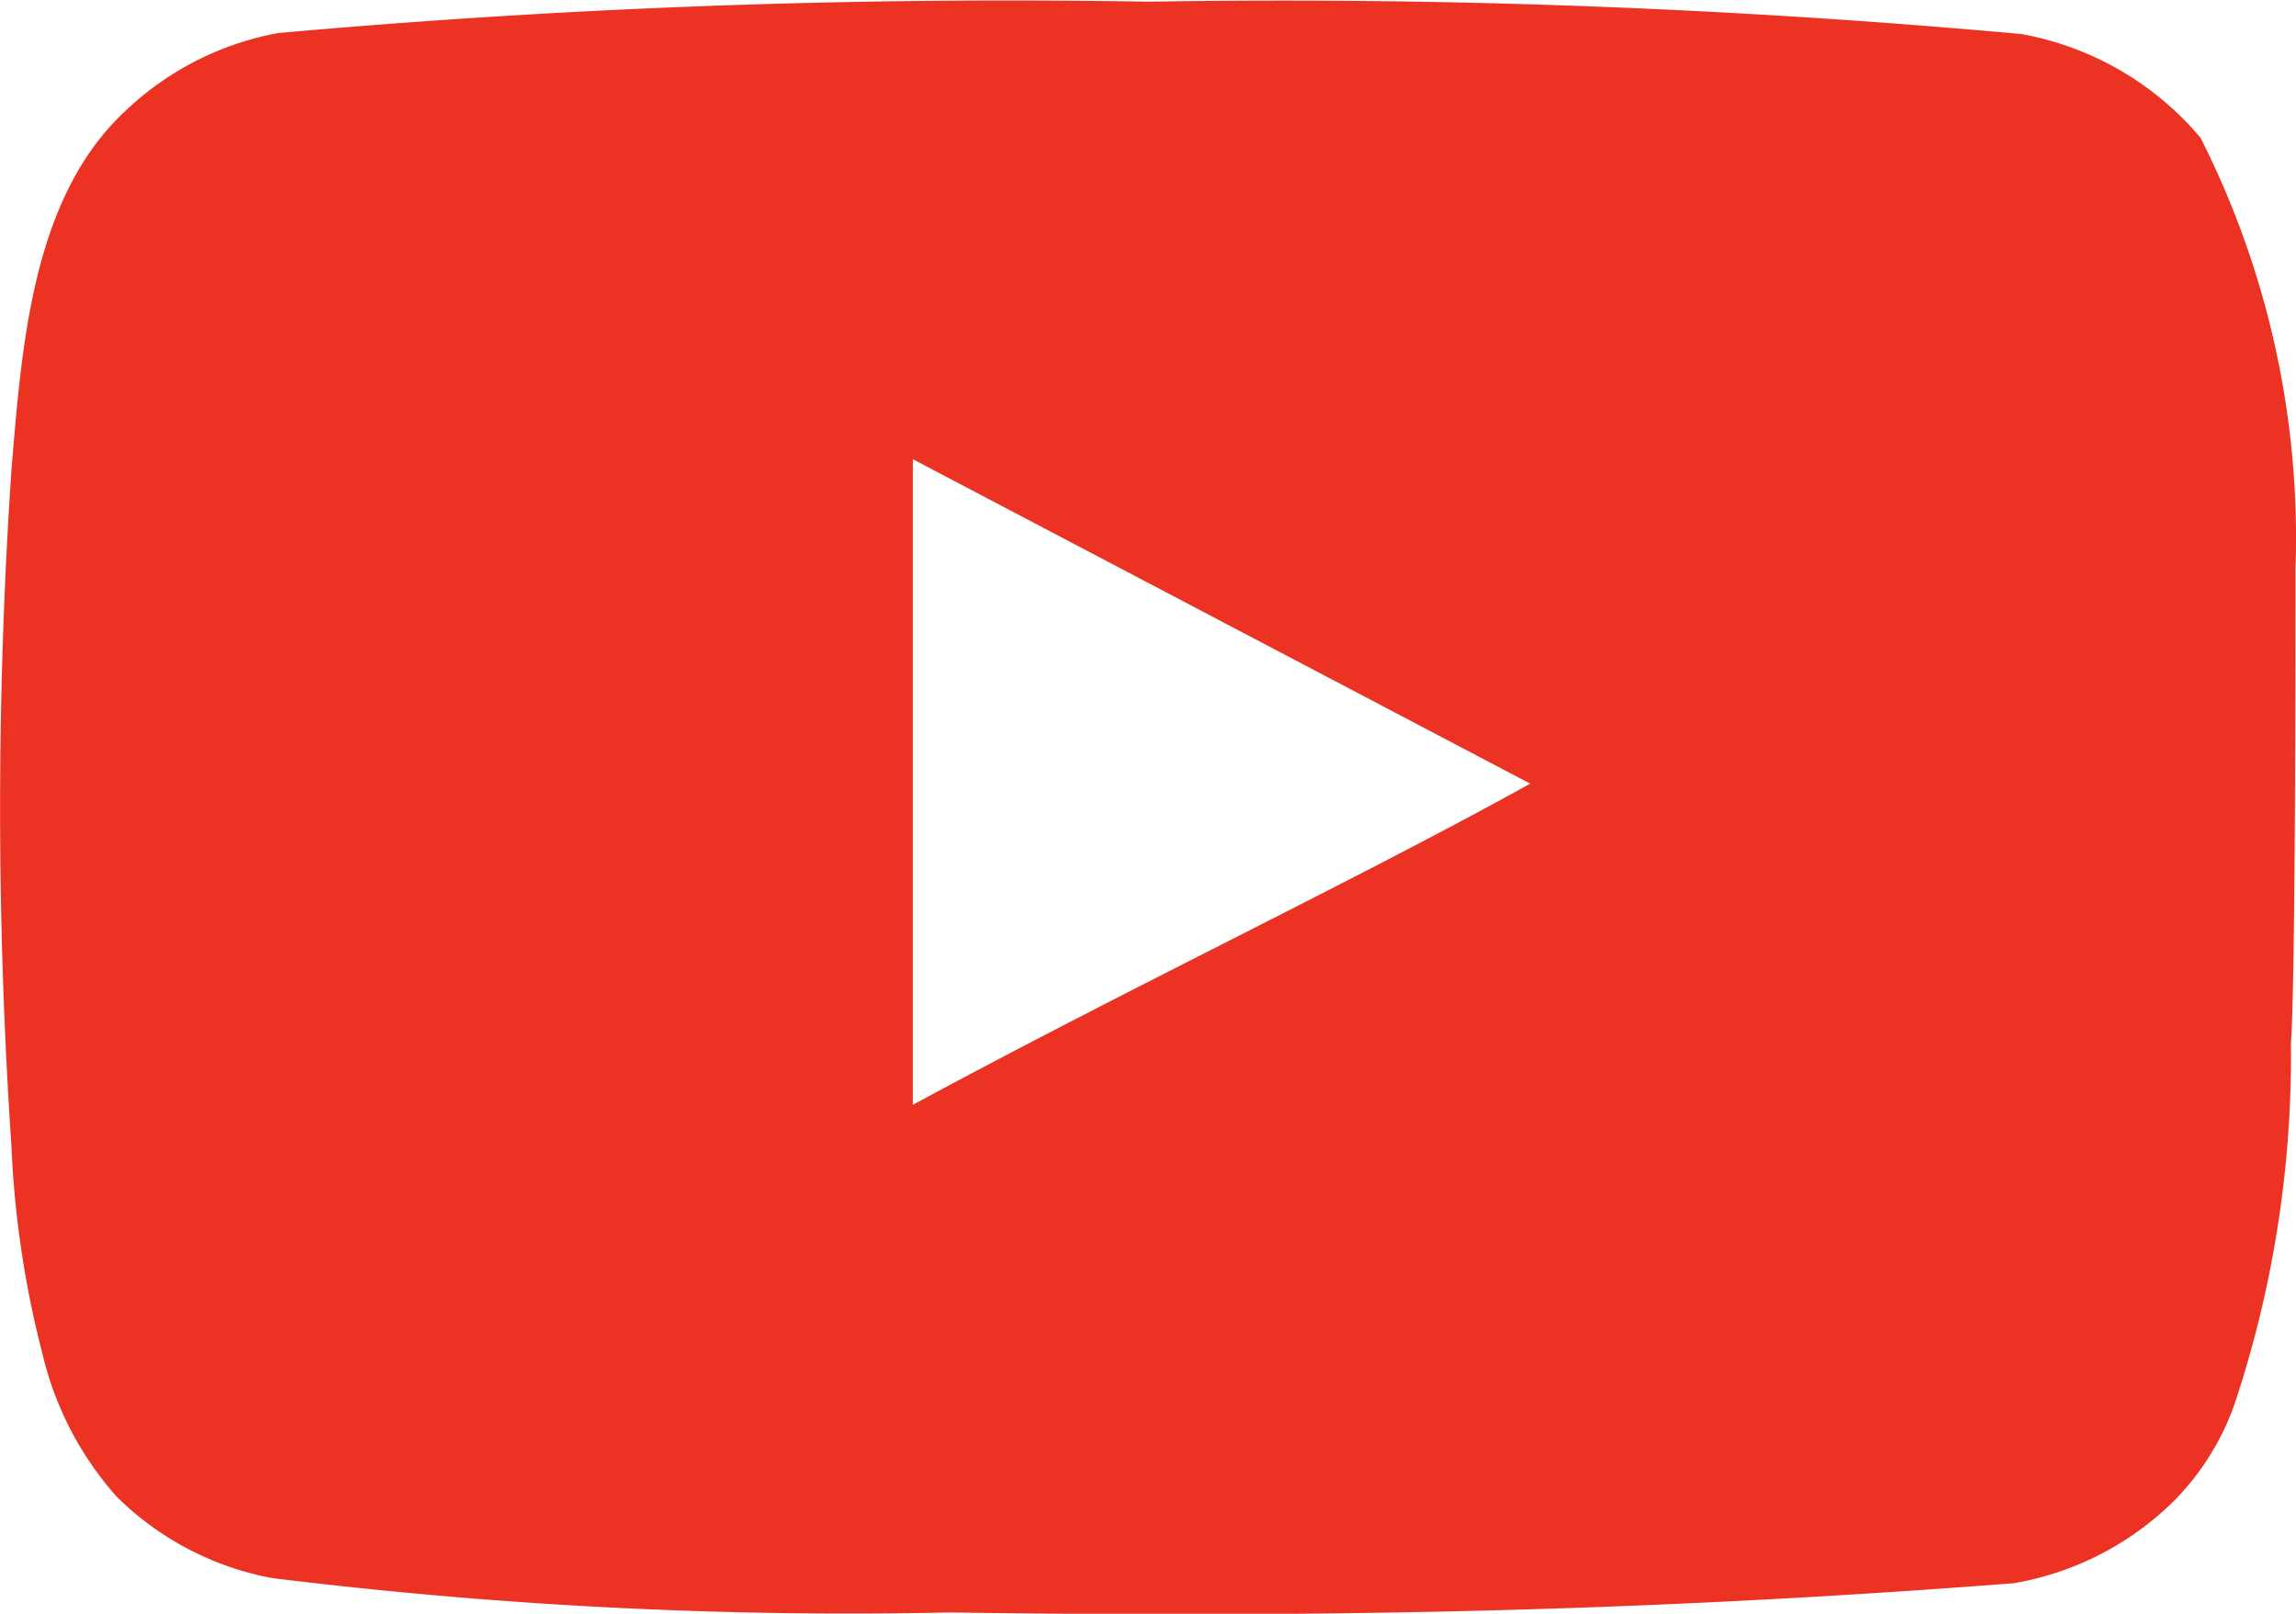 <svg xmlns="http://www.w3.org/2000/svg" width="23.081" height="16.219" viewBox="0 0 23.081 16.219">
  <path id="Trazado_33" data-name="Trazado 33" d="M24.067,9.974a8.912,8.912,0,0,0-.954-4.33A3.062,3.062,0,0,0,21.31,4.6a82.162,82.162,0,0,0-8.776-.325,82.249,82.249,0,0,0-8.744.315,3.009,3.009,0,0,0-1.531.776c-.944.87-1.048,2.359-1.153,3.617a50.63,50.63,0,0,0,0,6.794,10.013,10.013,0,0,0,.315,2.1A3.292,3.292,0,0,0,2.164,19.3a3,3,0,0,0,1.562.818,47.37,47.37,0,0,0,6.815.346c3.67.052,6.889,0,10.695-.294a3.02,3.02,0,0,0,1.6-.818,2.611,2.611,0,0,0,.64-1.048,11.093,11.093,0,0,0,.545-3.565C24.067,14.147,24.067,10.6,24.067,9.974Zm-13.9,5.389V8.873l6.207,3.261C14.631,13.1,12.335,14.189,10.164,15.364Z" transform="translate(-0.991 -4.258)" fill="#eb3223"/>
</svg>
